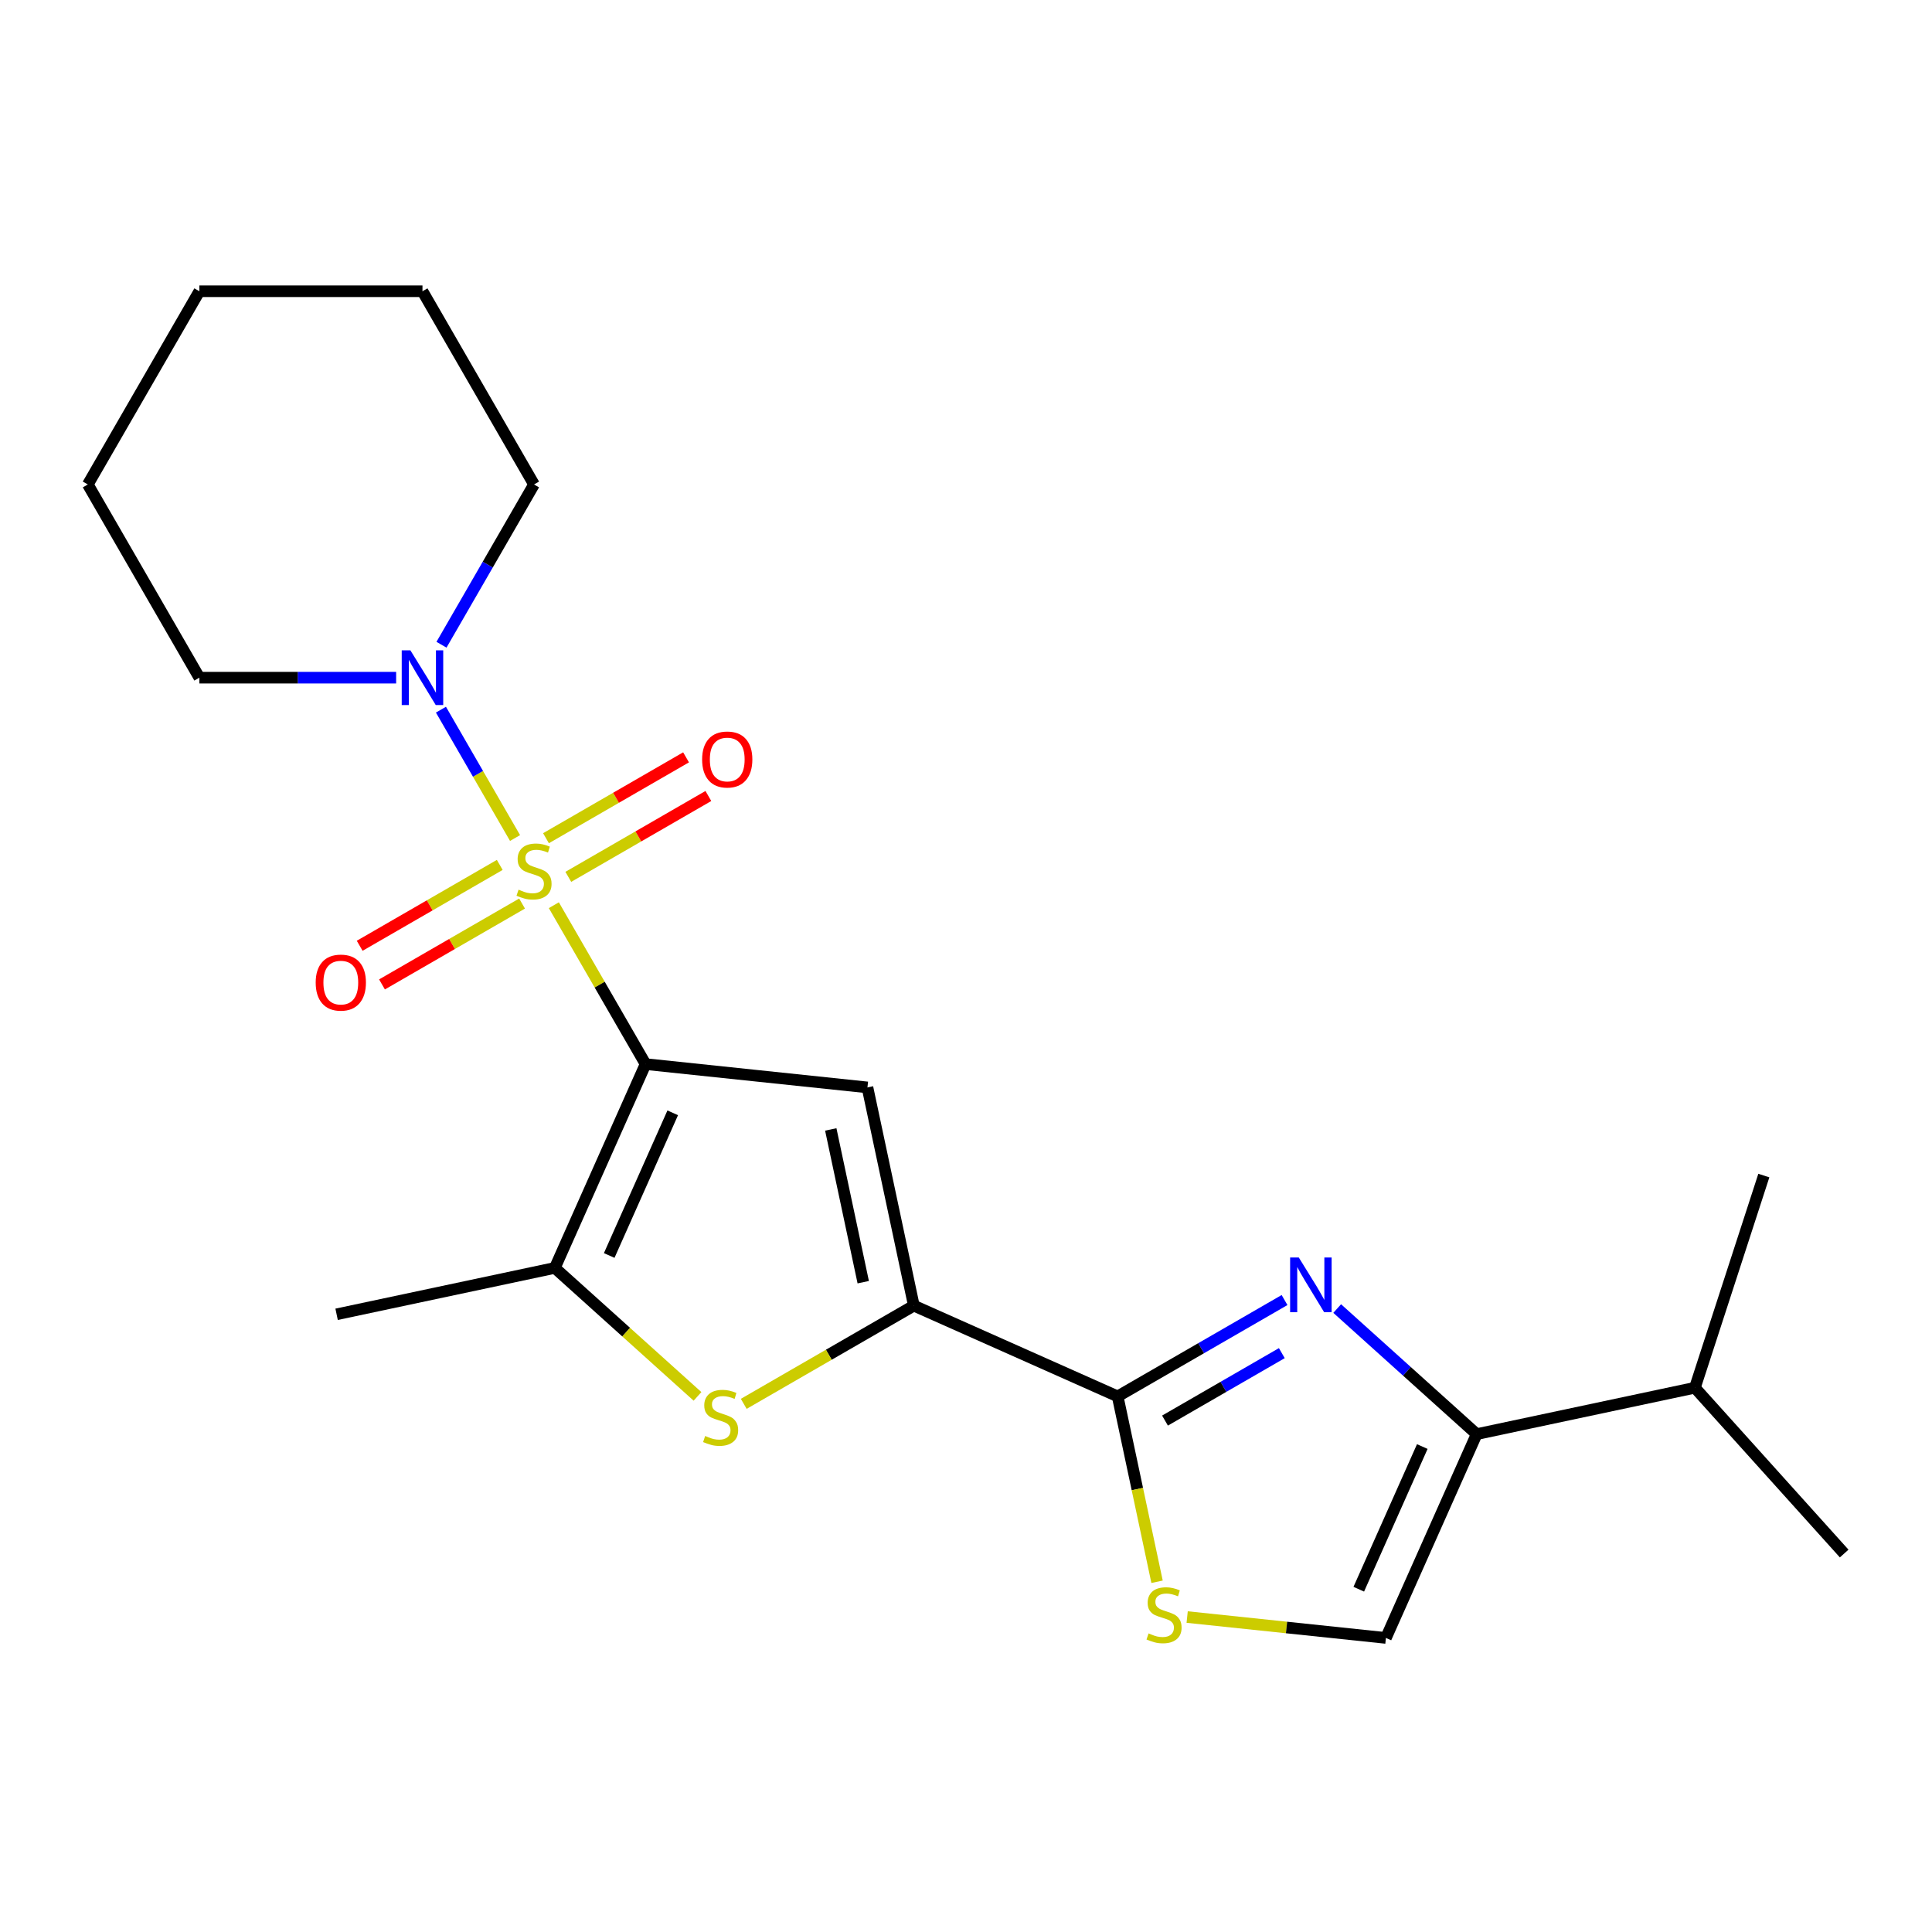 <?xml version='1.0' encoding='iso-8859-1'?>
<svg version='1.1' baseProfile='full'
              xmlns='http://www.w3.org/2000/svg'
                      xmlns:rdkit='http://www.rdkit.org/xml'
                      xmlns:xlink='http://www.w3.org/1999/xlink'
                  xml:space='preserve'
width='1000px' height='1000px' viewBox='0 0 1000 1000'>
<!-- END OF HEADER -->
<rect style='opacity:1.0;fill:#FFFFFF;stroke:none' width='1000' height='1000' x='0' y='0'> </rect>
<path class='bond-0' d='M 286.668,468.536 L 310.409,509.656' style='fill:none;fill-rule:evenodd;stroke:#CCCC00;stroke-width:6px;stroke-linecap:butt;stroke-linejoin:miter;stroke-opacity:1' />
<path class='bond-0' d='M 310.409,509.656 L 334.149,550.776' style='fill:none;fill-rule:evenodd;stroke:#000000;stroke-width:6px;stroke-linecap:butt;stroke-linejoin:miter;stroke-opacity:1' />
<path class='bond-7' d='M 266.591,433.762 L 247.411,400.54' style='fill:none;fill-rule:evenodd;stroke:#CCCC00;stroke-width:6px;stroke-linecap:butt;stroke-linejoin:miter;stroke-opacity:1' />
<path class='bond-7' d='M 247.411,400.54 L 228.23,367.318' style='fill:none;fill-rule:evenodd;stroke:#0000FF;stroke-width:6px;stroke-linecap:butt;stroke-linejoin:miter;stroke-opacity:1' />
<path class='bond-11' d='M 294.151,453.86 L 330.4,432.932' style='fill:none;fill-rule:evenodd;stroke:#CCCC00;stroke-width:6px;stroke-linecap:butt;stroke-linejoin:miter;stroke-opacity:1' />
<path class='bond-11' d='M 330.4,432.932 L 366.649,412.003' style='fill:none;fill-rule:evenodd;stroke:#FF0000;stroke-width:6px;stroke-linecap:butt;stroke-linejoin:miter;stroke-opacity:1' />
<path class='bond-11' d='M 282.603,433.859 L 318.852,412.931' style='fill:none;fill-rule:evenodd;stroke:#CCCC00;stroke-width:6px;stroke-linecap:butt;stroke-linejoin:miter;stroke-opacity:1' />
<path class='bond-11' d='M 318.852,412.931 L 355.102,392.002' style='fill:none;fill-rule:evenodd;stroke:#FF0000;stroke-width:6px;stroke-linecap:butt;stroke-linejoin:miter;stroke-opacity:1' />
<path class='bond-12' d='M 258.669,447.677 L 222.42,468.606' style='fill:none;fill-rule:evenodd;stroke:#CCCC00;stroke-width:6px;stroke-linecap:butt;stroke-linejoin:miter;stroke-opacity:1' />
<path class='bond-12' d='M 222.42,468.606 L 186.171,489.534' style='fill:none;fill-rule:evenodd;stroke:#FF0000;stroke-width:6px;stroke-linecap:butt;stroke-linejoin:miter;stroke-opacity:1' />
<path class='bond-12' d='M 270.217,467.679 L 233.968,488.607' style='fill:none;fill-rule:evenodd;stroke:#CCCC00;stroke-width:6px;stroke-linecap:butt;stroke-linejoin:miter;stroke-opacity:1' />
<path class='bond-12' d='M 233.968,488.607 L 197.719,509.536' style='fill:none;fill-rule:evenodd;stroke:#FF0000;stroke-width:6px;stroke-linecap:butt;stroke-linejoin:miter;stroke-opacity:1' />
<path class='bond-1' d='M 334.149,550.776 L 448.994,562.846' style='fill:none;fill-rule:evenodd;stroke:#000000;stroke-width:6px;stroke-linecap:butt;stroke-linejoin:miter;stroke-opacity:1' />
<path class='bond-5' d='M 334.149,550.776 L 287.18,656.27' style='fill:none;fill-rule:evenodd;stroke:#000000;stroke-width:6px;stroke-linecap:butt;stroke-linejoin:miter;stroke-opacity:1' />
<path class='bond-5' d='M 348.203,575.994 L 315.324,649.84' style='fill:none;fill-rule:evenodd;stroke:#000000;stroke-width:6px;stroke-linecap:butt;stroke-linejoin:miter;stroke-opacity:1' />
<path class='bond-2' d='M 448.994,562.846 L 473.004,675.801' style='fill:none;fill-rule:evenodd;stroke:#000000;stroke-width:6px;stroke-linecap:butt;stroke-linejoin:miter;stroke-opacity:1' />
<path class='bond-2' d='M 430.005,584.591 L 446.811,663.659' style='fill:none;fill-rule:evenodd;stroke:#000000;stroke-width:6px;stroke-linecap:butt;stroke-linejoin:miter;stroke-opacity:1' />
<path class='bond-4' d='M 473.004,675.801 L 578.498,722.77' style='fill:none;fill-rule:evenodd;stroke:#000000;stroke-width:6px;stroke-linecap:butt;stroke-linejoin:miter;stroke-opacity:1' />
<path class='bond-22' d='M 473.004,675.801 L 428.984,701.216' style='fill:none;fill-rule:evenodd;stroke:#000000;stroke-width:6px;stroke-linecap:butt;stroke-linejoin:miter;stroke-opacity:1' />
<path class='bond-22' d='M 428.984,701.216 L 384.964,726.63' style='fill:none;fill-rule:evenodd;stroke:#CCCC00;stroke-width:6px;stroke-linecap:butt;stroke-linejoin:miter;stroke-opacity:1' />
<path class='bond-3' d='M 664.878,672.898 L 621.688,697.834' style='fill:none;fill-rule:evenodd;stroke:#0000FF;stroke-width:6px;stroke-linecap:butt;stroke-linejoin:miter;stroke-opacity:1' />
<path class='bond-3' d='M 621.688,697.834 L 578.498,722.77' style='fill:none;fill-rule:evenodd;stroke:#000000;stroke-width:6px;stroke-linecap:butt;stroke-linejoin:miter;stroke-opacity:1' />
<path class='bond-3' d='M 663.468,700.38 L 633.236,717.835' style='fill:none;fill-rule:evenodd;stroke:#0000FF;stroke-width:6px;stroke-linecap:butt;stroke-linejoin:miter;stroke-opacity:1' />
<path class='bond-3' d='M 633.236,717.835 L 603.003,735.29' style='fill:none;fill-rule:evenodd;stroke:#000000;stroke-width:6px;stroke-linecap:butt;stroke-linejoin:miter;stroke-opacity:1' />
<path class='bond-8' d='M 692.132,677.301 L 728.226,709.801' style='fill:none;fill-rule:evenodd;stroke:#0000FF;stroke-width:6px;stroke-linecap:butt;stroke-linejoin:miter;stroke-opacity:1' />
<path class='bond-8' d='M 728.226,709.801 L 764.321,742.301' style='fill:none;fill-rule:evenodd;stroke:#000000;stroke-width:6px;stroke-linecap:butt;stroke-linejoin:miter;stroke-opacity:1' />
<path class='bond-9' d='M 578.498,722.77 L 588.695,770.743' style='fill:none;fill-rule:evenodd;stroke:#000000;stroke-width:6px;stroke-linecap:butt;stroke-linejoin:miter;stroke-opacity:1' />
<path class='bond-9' d='M 588.695,770.743 L 598.892,818.717' style='fill:none;fill-rule:evenodd;stroke:#CCCC00;stroke-width:6px;stroke-linecap:butt;stroke-linejoin:miter;stroke-opacity:1' />
<path class='bond-6' d='M 287.18,656.27 L 324.105,689.517' style='fill:none;fill-rule:evenodd;stroke:#000000;stroke-width:6px;stroke-linecap:butt;stroke-linejoin:miter;stroke-opacity:1' />
<path class='bond-6' d='M 324.105,689.517 L 361.03,722.765' style='fill:none;fill-rule:evenodd;stroke:#CCCC00;stroke-width:6px;stroke-linecap:butt;stroke-linejoin:miter;stroke-opacity:1' />
<path class='bond-14' d='M 287.18,656.27 L 174.226,680.279' style='fill:none;fill-rule:evenodd;stroke:#000000;stroke-width:6px;stroke-linecap:butt;stroke-linejoin:miter;stroke-opacity:1' />
<path class='bond-15' d='M 228.513,333.715 L 252.462,292.235' style='fill:none;fill-rule:evenodd;stroke:#0000FF;stroke-width:6px;stroke-linecap:butt;stroke-linejoin:miter;stroke-opacity:1' />
<path class='bond-15' d='M 252.462,292.235 L 276.41,250.755' style='fill:none;fill-rule:evenodd;stroke:#000000;stroke-width:6px;stroke-linecap:butt;stroke-linejoin:miter;stroke-opacity:1' />
<path class='bond-16' d='M 205.044,350.762 L 154.119,350.762' style='fill:none;fill-rule:evenodd;stroke:#0000FF;stroke-width:6px;stroke-linecap:butt;stroke-linejoin:miter;stroke-opacity:1' />
<path class='bond-16' d='M 154.119,350.762 L 103.193,350.762' style='fill:none;fill-rule:evenodd;stroke:#000000;stroke-width:6px;stroke-linecap:butt;stroke-linejoin:miter;stroke-opacity:1' />
<path class='bond-13' d='M 764.321,742.301 L 877.276,718.291' style='fill:none;fill-rule:evenodd;stroke:#000000;stroke-width:6px;stroke-linecap:butt;stroke-linejoin:miter;stroke-opacity:1' />
<path class='bond-24' d='M 764.321,742.301 L 717.352,847.795' style='fill:none;fill-rule:evenodd;stroke:#000000;stroke-width:6px;stroke-linecap:butt;stroke-linejoin:miter;stroke-opacity:1' />
<path class='bond-24' d='M 736.177,748.731 L 703.299,822.577' style='fill:none;fill-rule:evenodd;stroke:#000000;stroke-width:6px;stroke-linecap:butt;stroke-linejoin:miter;stroke-opacity:1' />
<path class='bond-10' d='M 614.474,836.982 L 665.913,842.388' style='fill:none;fill-rule:evenodd;stroke:#CCCC00;stroke-width:6px;stroke-linecap:butt;stroke-linejoin:miter;stroke-opacity:1' />
<path class='bond-10' d='M 665.913,842.388 L 717.352,847.795' style='fill:none;fill-rule:evenodd;stroke:#000000;stroke-width:6px;stroke-linecap:butt;stroke-linejoin:miter;stroke-opacity:1' />
<path class='bond-17' d='M 877.276,718.291 L 954.545,804.108' style='fill:none;fill-rule:evenodd;stroke:#000000;stroke-width:6px;stroke-linecap:butt;stroke-linejoin:miter;stroke-opacity:1' />
<path class='bond-18' d='M 877.276,718.291 L 912.96,608.465' style='fill:none;fill-rule:evenodd;stroke:#000000;stroke-width:6px;stroke-linecap:butt;stroke-linejoin:miter;stroke-opacity:1' />
<path class='bond-20' d='M 276.41,250.755 L 218.671,150.749' style='fill:none;fill-rule:evenodd;stroke:#000000;stroke-width:6px;stroke-linecap:butt;stroke-linejoin:miter;stroke-opacity:1' />
<path class='bond-19' d='M 103.193,350.762 L 45.455,250.755' style='fill:none;fill-rule:evenodd;stroke:#000000;stroke-width:6px;stroke-linecap:butt;stroke-linejoin:miter;stroke-opacity:1' />
<path class='bond-21' d='M 45.455,250.755 L 103.193,150.749' style='fill:none;fill-rule:evenodd;stroke:#000000;stroke-width:6px;stroke-linecap:butt;stroke-linejoin:miter;stroke-opacity:1' />
<path class='bond-23' d='M 218.671,150.749 L 103.193,150.749' style='fill:none;fill-rule:evenodd;stroke:#000000;stroke-width:6px;stroke-linecap:butt;stroke-linejoin:miter;stroke-opacity:1' />
<path  class='atom-0' d='M 268.41 460.489
Q 268.73 460.609, 270.05 461.169
Q 271.37 461.729, 272.81 462.089
Q 274.29 462.409, 275.73 462.409
Q 278.41 462.409, 279.97 461.129
Q 281.53 459.809, 281.53 457.529
Q 281.53 455.969, 280.73 455.009
Q 279.97 454.049, 278.77 453.529
Q 277.57 453.009, 275.57 452.409
Q 273.05 451.649, 271.53 450.929
Q 270.05 450.209, 268.97 448.689
Q 267.93 447.169, 267.93 444.609
Q 267.93 441.049, 270.33 438.849
Q 272.77 436.649, 277.57 436.649
Q 280.85 436.649, 284.57 438.209
L 283.65 441.289
Q 280.25 439.889, 277.69 439.889
Q 274.93 439.889, 273.41 441.049
Q 271.89 442.169, 271.93 444.129
Q 271.93 445.649, 272.69 446.569
Q 273.49 447.489, 274.61 448.009
Q 275.77 448.529, 277.69 449.129
Q 280.25 449.929, 281.77 450.729
Q 283.29 451.529, 284.37 453.169
Q 285.49 454.769, 285.49 457.529
Q 285.49 461.449, 282.85 463.569
Q 280.25 465.649, 275.89 465.649
Q 273.37 465.649, 271.45 465.089
Q 269.57 464.569, 267.33 463.649
L 268.41 460.489
' fill='#CCCC00'/>
<path  class='atom-4' d='M 672.245 650.871
L 681.525 665.871
Q 682.445 667.351, 683.925 670.031
Q 685.405 672.711, 685.485 672.871
L 685.485 650.871
L 689.245 650.871
L 689.245 679.191
L 685.365 679.191
L 675.405 662.791
Q 674.245 660.871, 673.005 658.671
Q 671.805 656.471, 671.445 655.791
L 671.445 679.191
L 667.765 679.191
L 667.765 650.871
L 672.245 650.871
' fill='#0000FF'/>
<path  class='atom-7' d='M 364.997 743.26
Q 365.317 743.38, 366.637 743.94
Q 367.957 744.5, 369.397 744.86
Q 370.877 745.18, 372.317 745.18
Q 374.997 745.18, 376.557 743.9
Q 378.117 742.58, 378.117 740.3
Q 378.117 738.74, 377.317 737.78
Q 376.557 736.82, 375.357 736.3
Q 374.157 735.78, 372.157 735.18
Q 369.637 734.42, 368.117 733.7
Q 366.637 732.98, 365.557 731.46
Q 364.517 729.94, 364.517 727.38
Q 364.517 723.82, 366.917 721.62
Q 369.357 719.42, 374.157 719.42
Q 377.437 719.42, 381.157 720.98
L 380.237 724.06
Q 376.837 722.66, 374.277 722.66
Q 371.517 722.66, 369.997 723.82
Q 368.477 724.94, 368.517 726.9
Q 368.517 728.42, 369.277 729.34
Q 370.077 730.26, 371.197 730.78
Q 372.357 731.3, 374.277 731.9
Q 376.837 732.7, 378.357 733.5
Q 379.877 734.3, 380.957 735.94
Q 382.077 737.54, 382.077 740.3
Q 382.077 744.22, 379.437 746.34
Q 376.837 748.42, 372.477 748.42
Q 369.957 748.42, 368.037 747.86
Q 366.157 747.34, 363.917 746.42
L 364.997 743.26
' fill='#CCCC00'/>
<path  class='atom-8' d='M 212.411 336.602
L 221.691 351.602
Q 222.611 353.082, 224.091 355.762
Q 225.571 358.442, 225.651 358.602
L 225.651 336.602
L 229.411 336.602
L 229.411 364.922
L 225.531 364.922
L 215.571 348.522
Q 214.411 346.602, 213.171 344.402
Q 211.971 342.202, 211.611 341.522
L 211.611 364.922
L 207.931 364.922
L 207.931 336.602
L 212.411 336.602
' fill='#0000FF'/>
<path  class='atom-10' d='M 594.507 845.444
Q 594.827 845.564, 596.147 846.124
Q 597.467 846.684, 598.907 847.044
Q 600.387 847.364, 601.827 847.364
Q 604.507 847.364, 606.067 846.084
Q 607.627 844.764, 607.627 842.484
Q 607.627 840.924, 606.827 839.964
Q 606.067 839.004, 604.867 838.484
Q 603.667 837.964, 601.667 837.364
Q 599.147 836.604, 597.627 835.884
Q 596.147 835.164, 595.067 833.644
Q 594.027 832.124, 594.027 829.564
Q 594.027 826.004, 596.427 823.804
Q 598.867 821.604, 603.667 821.604
Q 606.947 821.604, 610.667 823.164
L 609.747 826.244
Q 606.347 824.844, 603.787 824.844
Q 601.027 824.844, 599.507 826.004
Q 597.987 827.124, 598.027 829.084
Q 598.027 830.604, 598.787 831.524
Q 599.587 832.444, 600.707 832.964
Q 601.867 833.484, 603.787 834.084
Q 606.347 834.884, 607.867 835.684
Q 609.387 836.484, 610.467 838.124
Q 611.587 839.724, 611.587 842.484
Q 611.587 846.404, 608.947 848.524
Q 606.347 850.604, 601.987 850.604
Q 599.467 850.604, 597.547 850.044
Q 595.667 849.524, 593.427 848.604
L 594.507 845.444
' fill='#CCCC00'/>
<path  class='atom-12' d='M 363.417 393.11
Q 363.417 386.31, 366.777 382.51
Q 370.137 378.71, 376.417 378.71
Q 382.697 378.71, 386.057 382.51
Q 389.417 386.31, 389.417 393.11
Q 389.417 399.99, 386.017 403.91
Q 382.617 407.79, 376.417 407.79
Q 370.177 407.79, 366.777 403.91
Q 363.417 400.03, 363.417 393.11
M 376.417 404.59
Q 380.737 404.59, 383.057 401.71
Q 385.417 398.79, 385.417 393.11
Q 385.417 387.55, 383.057 384.75
Q 380.737 381.91, 376.417 381.91
Q 372.097 381.91, 369.737 384.71
Q 367.417 387.51, 367.417 393.11
Q 367.417 398.83, 369.737 401.71
Q 372.097 404.59, 376.417 404.59
' fill='#FF0000'/>
<path  class='atom-13' d='M 163.403 508.588
Q 163.403 501.788, 166.763 497.988
Q 170.123 494.188, 176.403 494.188
Q 182.683 494.188, 186.043 497.988
Q 189.403 501.788, 189.403 508.588
Q 189.403 515.468, 186.003 519.388
Q 182.603 523.268, 176.403 523.268
Q 170.163 523.268, 166.763 519.388
Q 163.403 515.508, 163.403 508.588
M 176.403 520.068
Q 180.723 520.068, 183.043 517.188
Q 185.403 514.268, 185.403 508.588
Q 185.403 503.028, 183.043 500.228
Q 180.723 497.388, 176.403 497.388
Q 172.083 497.388, 169.723 500.188
Q 167.403 502.988, 167.403 508.588
Q 167.403 514.308, 169.723 517.188
Q 172.083 520.068, 176.403 520.068
' fill='#FF0000'/>
</svg>
